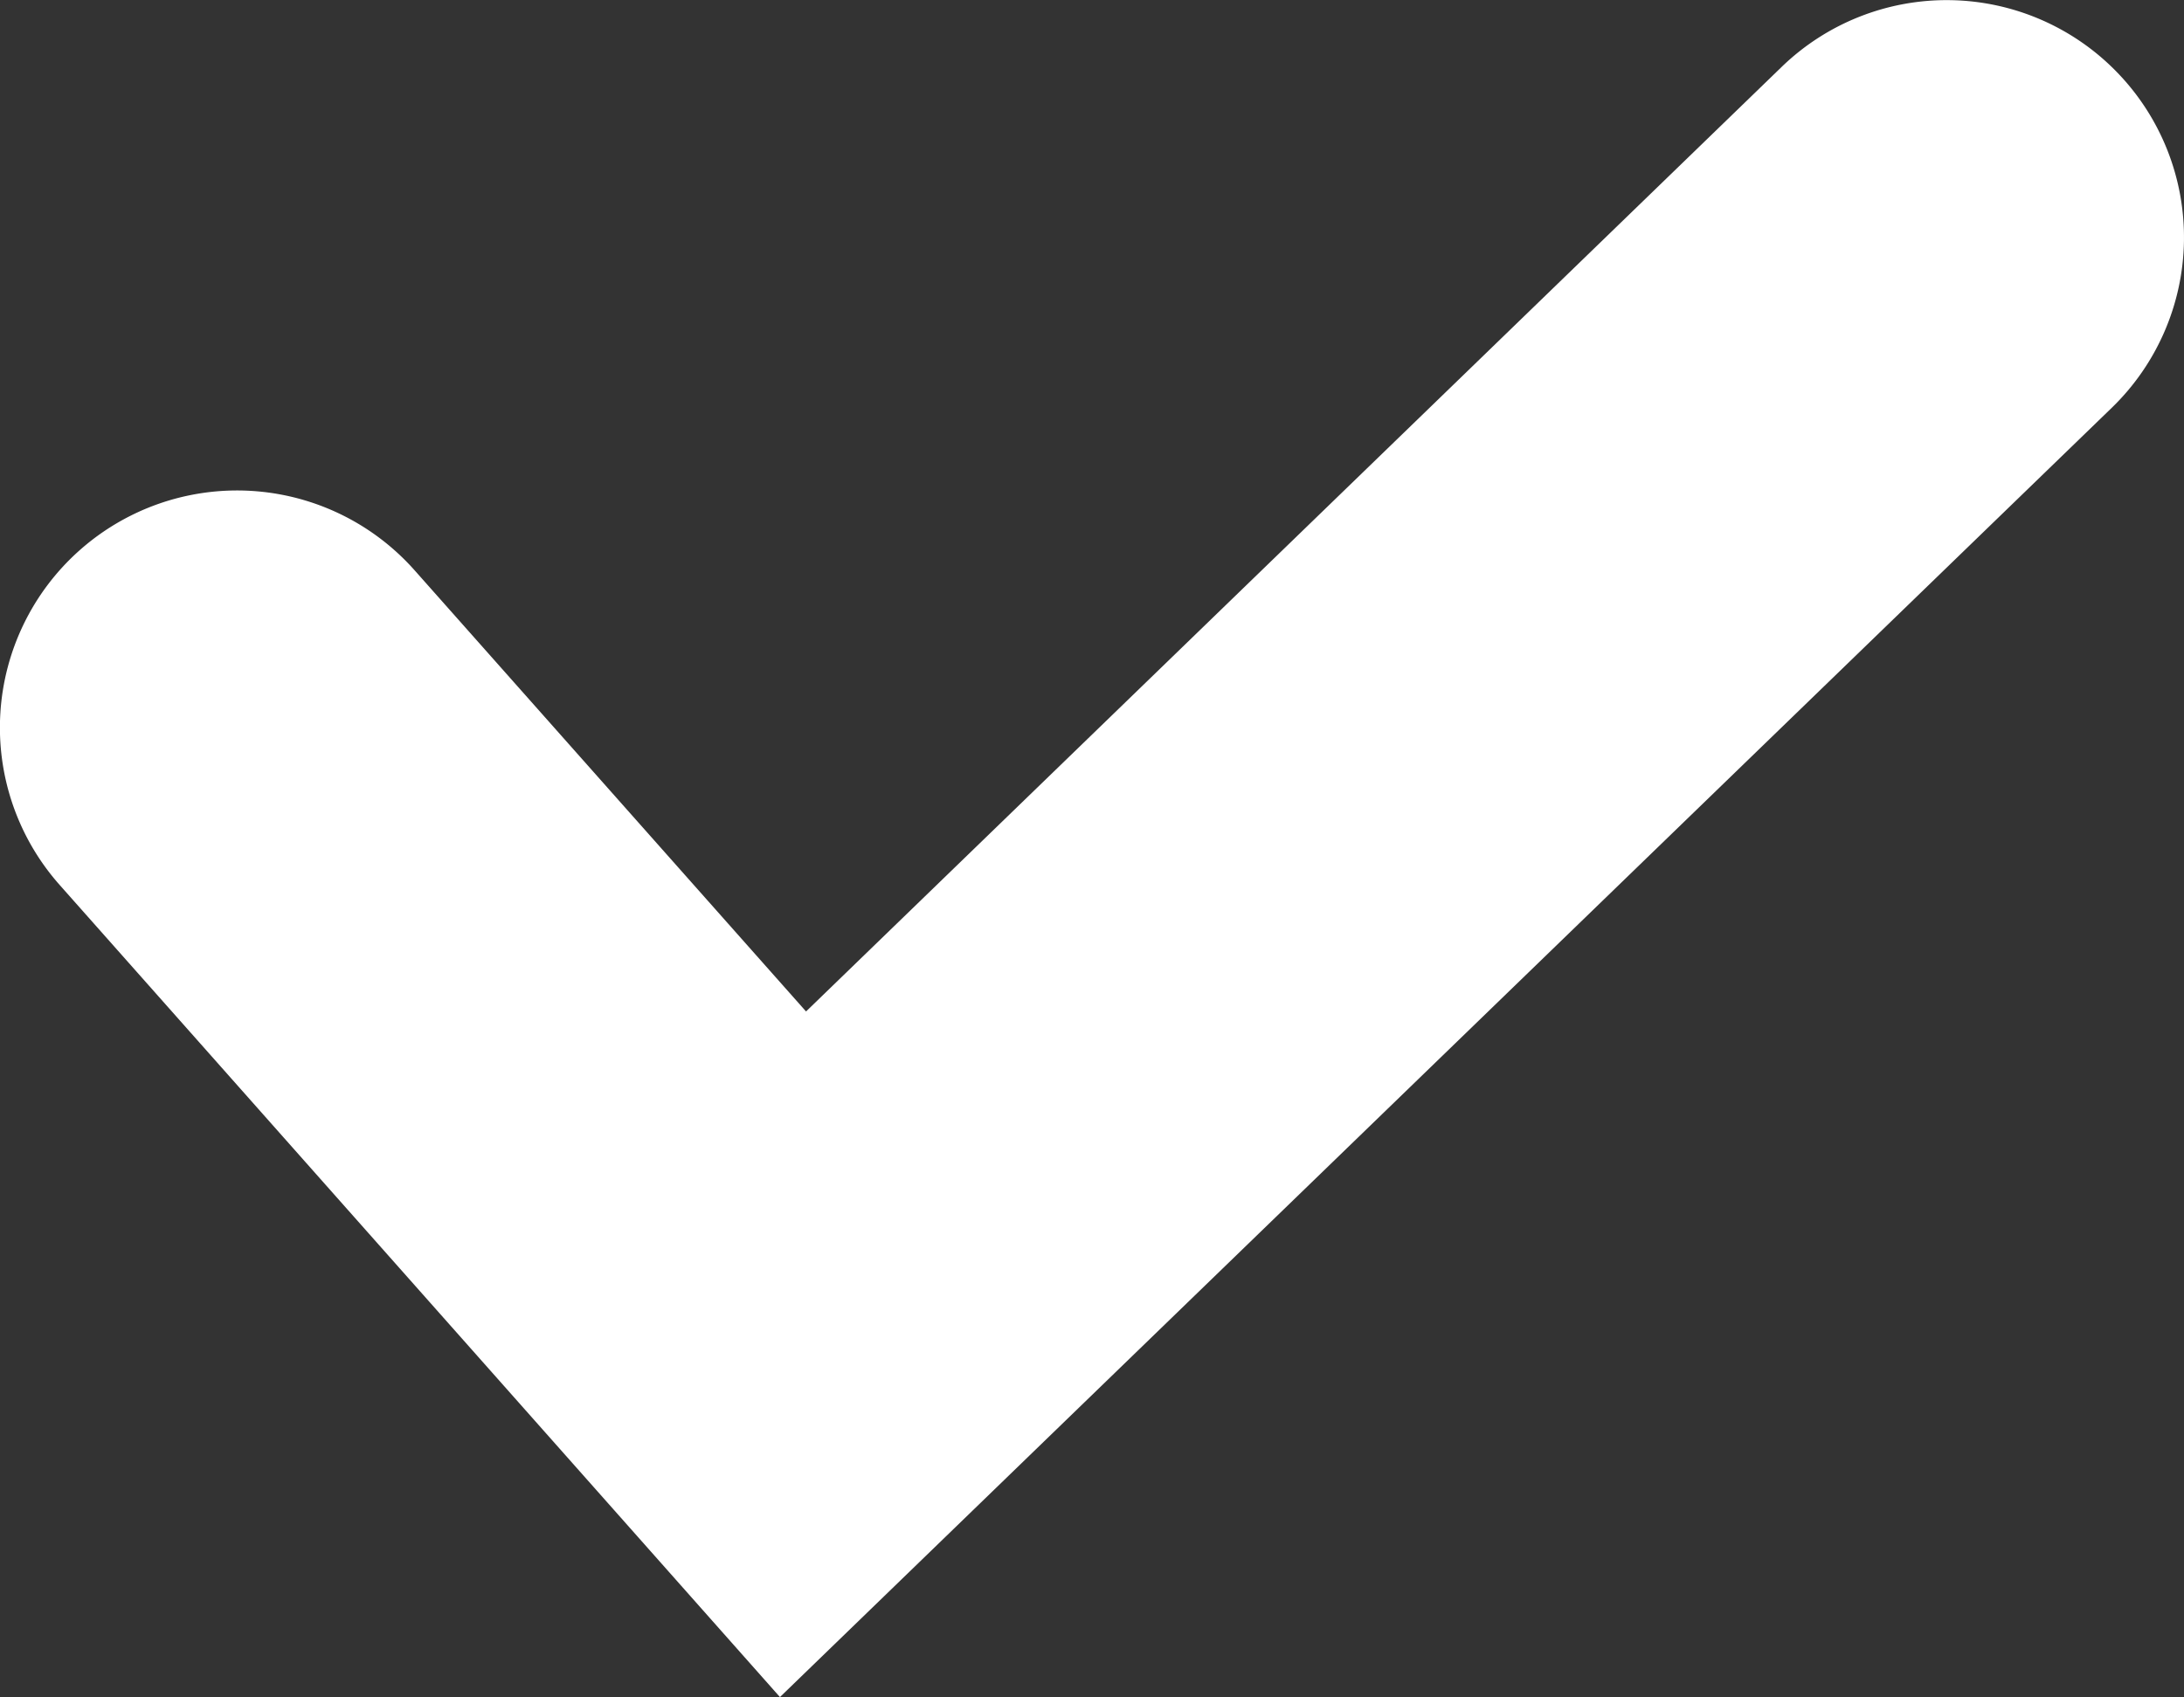 <svg xmlns="http://www.w3.org/2000/svg" width="9.207" height="7.156" viewBox="0 0 9.207 7.156">
  <rect x="0" y="0" width="9.207" height="7.156" fill="#333333" stroke="none"/>
  <path id="Path_4470" data-name="Path 4470" d="M-3037.46-10149.681l-3.037-3.425a1,1,0,0,1,.085-1.411,1,1,0,0,1,1.412.085l1.65,1.86,4.113-3.983a1,1,0,0,1,1.414.023,1,1,0,0,1-.022,1.414Z" transform="translate(3040.748 10156.837)" fill="#fff"/>
</svg>
